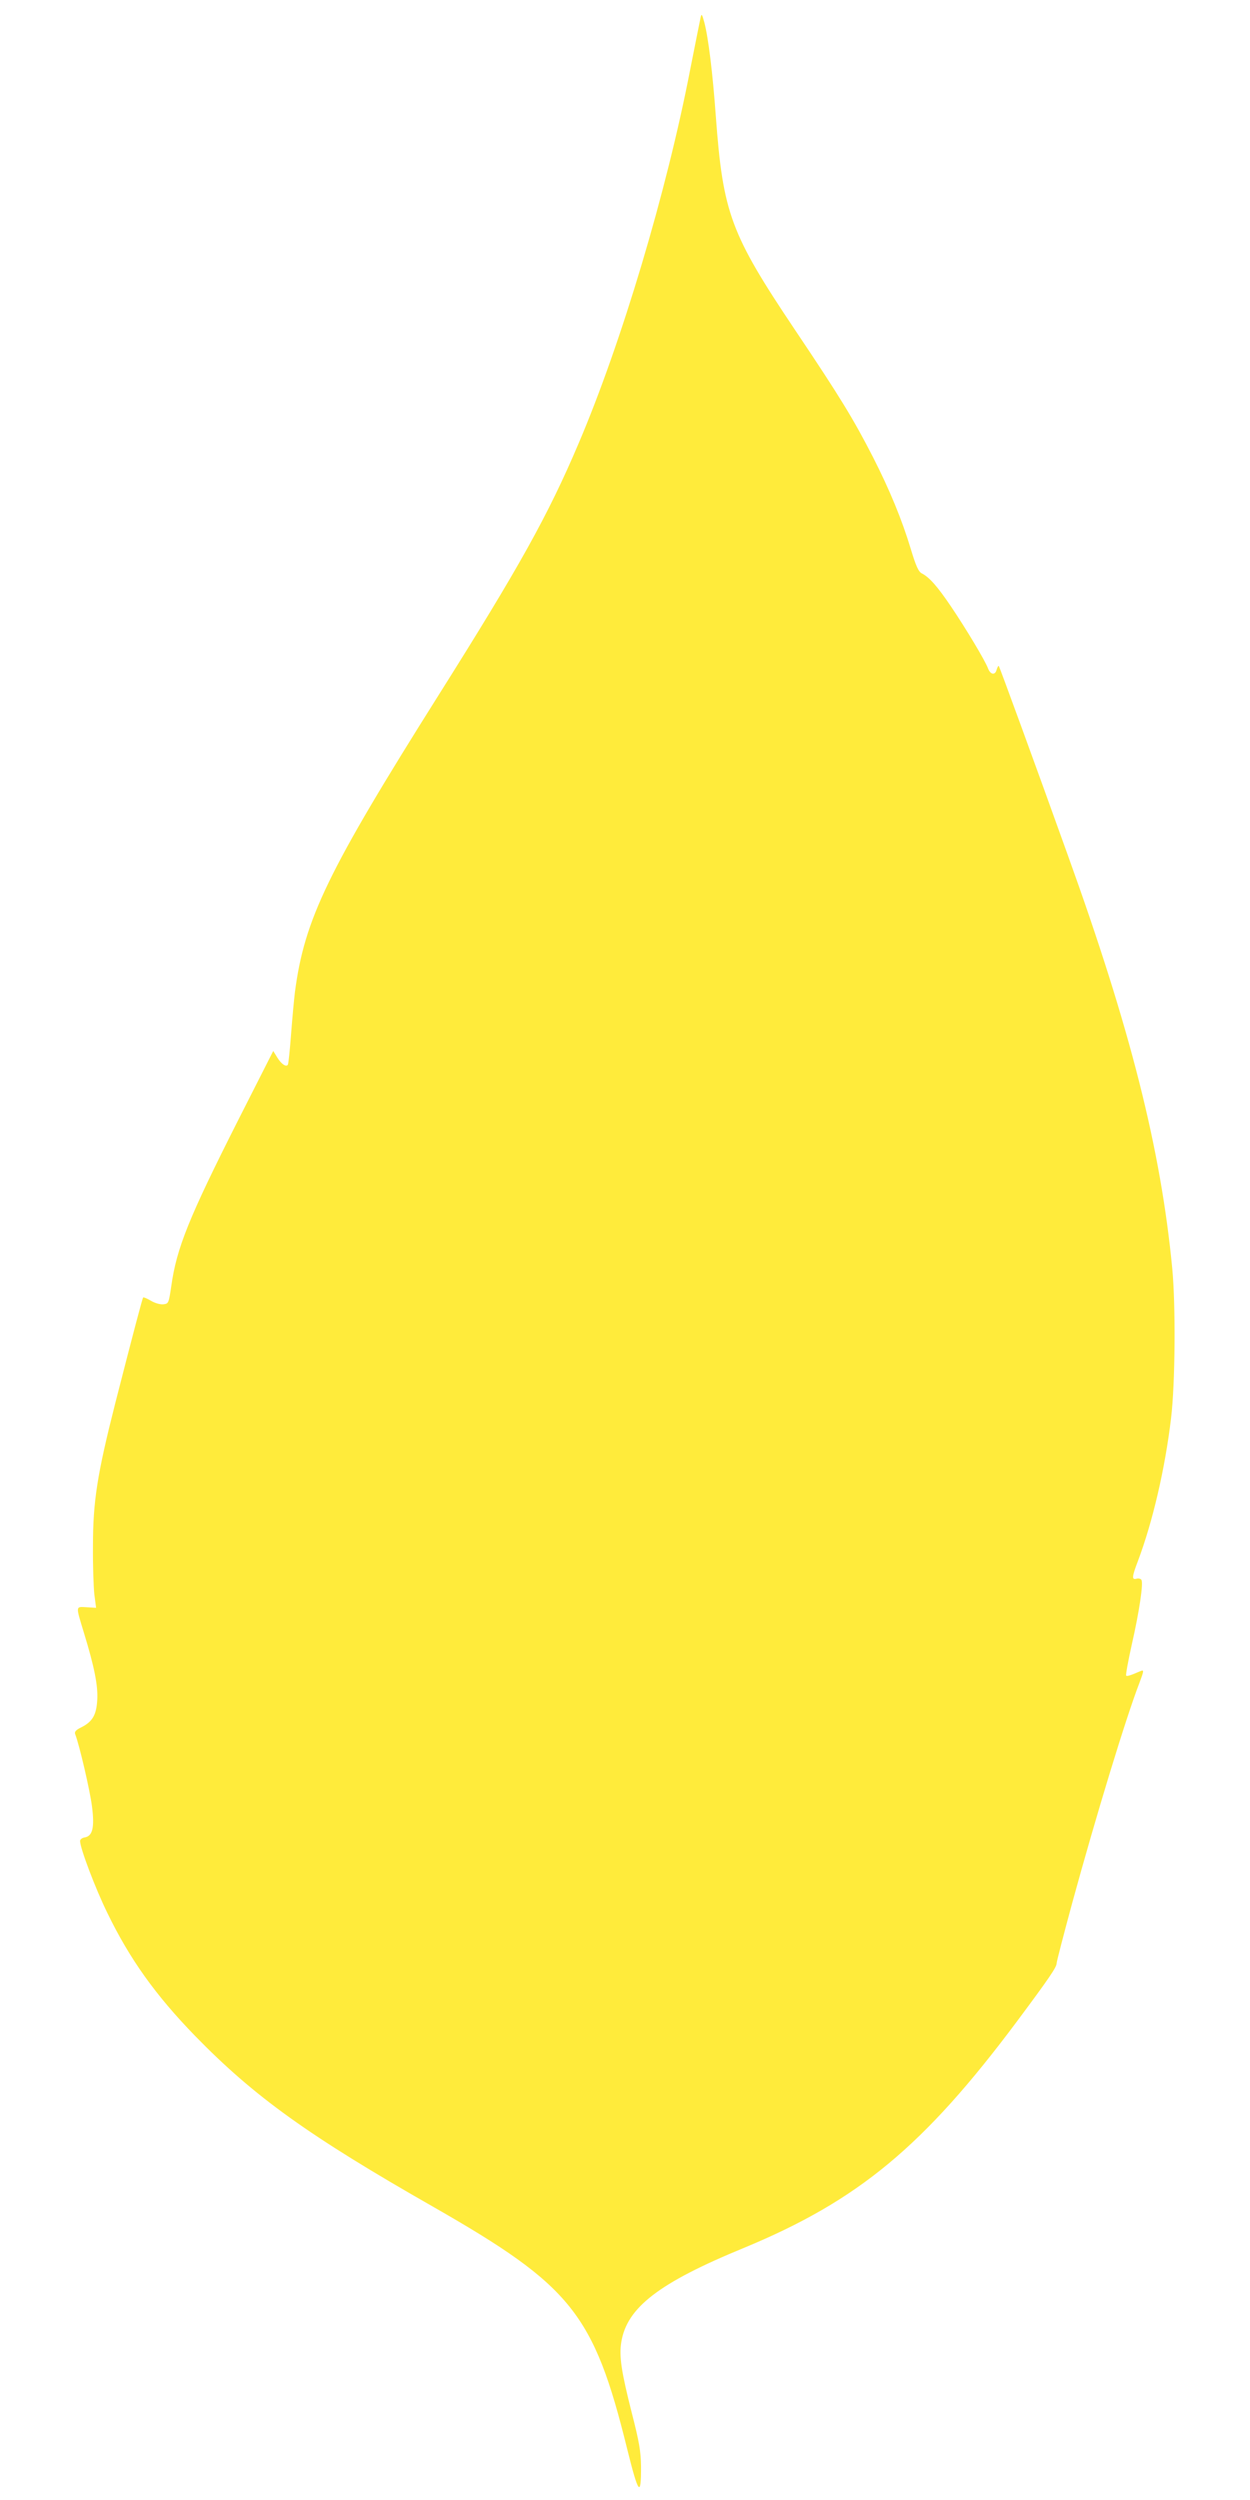 <?xml version="1.0" standalone="no"?>
<!DOCTYPE svg PUBLIC "-//W3C//DTD SVG 20010904//EN"
 "http://www.w3.org/TR/2001/REC-SVG-20010904/DTD/svg10.dtd">
<svg version="1.0" xmlns="http://www.w3.org/2000/svg"
 width="640pt" height="1280pt" viewBox="0 0 640 1280"
 preserveAspectRatio="xMidYMid meet">
<g transform="translate(0,1280) scale(0.1,-0.1)"
fill="#ffeb3b" stroke="none">
<path d="M3587 12710 c-3 -14 -27 -133 -53 -265 -121 -627 -352 -1400 -571
-1914 -158 -372 -305 -635 -718 -1291 -567 -901 -686 -1145 -735 -1520 -5 -41
-14 -140 -20 -219 -6 -79 -13 -147 -16 -152 -8 -14 -33 2 -54 36 l-21 34 -180
-355 c-252 -499 -315 -654 -342 -849 -13 -87 -14 -90 -40 -93 -16 -2 -44 6
-64 18 -19 11 -37 19 -40 17 -4 -5 -46 -163 -143 -542 -92 -363 -114 -501
-114 -730 -1 -99 3 -211 7 -248 l9 -69 -49 3 c-57 3 -56 10 -13 -132 53 -173
72 -269 68 -341 -4 -78 -24 -113 -82 -142 -27 -13 -36 -23 -31 -35 22 -57 76
-290 86 -370 14 -109 3 -153 -39 -159 -12 -2 -22 -10 -22 -18 0 -36 78 -243
140 -369 114 -235 246 -420 449 -629 304 -312 581 -511 1221 -876 706 -404
820 -545 991 -1238 58 -234 72 -252 71 -88 -1 75 -9 123 -47 271 -53 209 -66
291 -54 363 28 177 193 304 626 482 587 243 922 520 1401 1162 163 219 202
276 202 296 0 9 36 147 79 306 123 450 276 952 345 1130 22 59 24 67 8 61 -56
-24 -72 -29 -76 -24 -3 3 10 75 29 160 38 167 60 314 49 330 -3 6 -15 9 -25 6
-25 -7 -24 9 7 90 76 202 139 473 170 733 21 176 24 573 6 765 -59 614 -214
1227 -536 2120 -171 477 -348 960 -352 965 -3 2 -7 -6 -11 -18 -7 -30 -31 -28
-44 5 -15 41 -115 207 -190 318 -69 102 -110 149 -149 169 -17 8 -31 39 -57
126 -45 149 -107 300 -193 469 -100 195 -168 307 -399 651 -331 494 -369 597
-406 1095 -16 221 -38 401 -59 481 -12 43 -14 46 -19 24z"/>
</g>
</svg>
